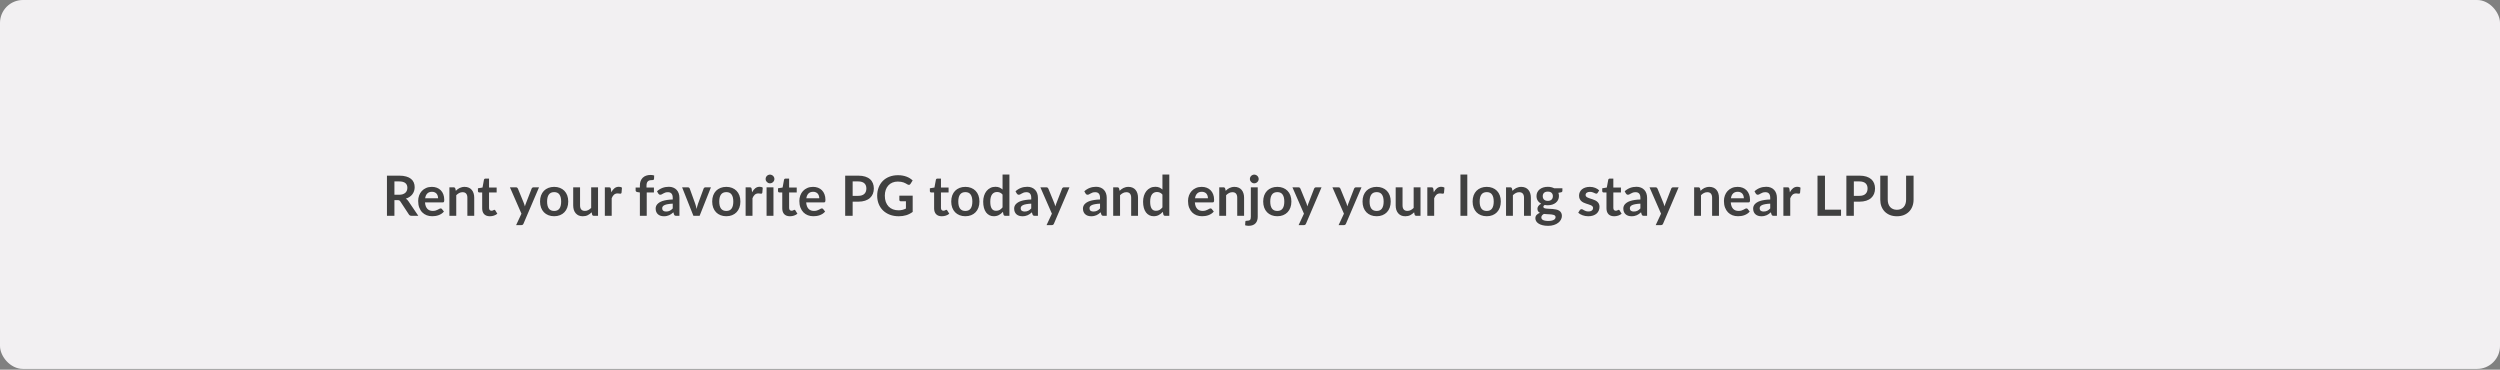 <svg width="1170" height="173" viewBox="0 0 1170 173" fill="none" xmlns="http://www.w3.org/2000/svg">
<rect x="0" y="0" width="1170" height="173" fill="#808080" stroke="none"/>
<rect width="1170" height="172.65" rx="10.724" fill="#F2F0F2"/>
<path d="M186.774 91.146C187.433 91.146 188.005 91.064 188.49 90.899C188.984 90.734 189.387 90.509 189.699 90.223C190.02 89.928 190.258 89.582 190.414 89.183C190.57 88.784 190.648 88.347 190.648 87.87C190.648 86.917 190.332 86.184 189.699 85.673C189.075 85.162 188.117 84.906 186.826 84.906H184.59V91.146H186.774ZM195.77 101H192.611C192.013 101 191.58 100.766 191.311 100.298L187.359 94.279C187.212 94.054 187.047 93.893 186.865 93.798C186.692 93.703 186.432 93.655 186.085 93.655H184.59V101H181.093V82.202H186.826C188.1 82.202 189.192 82.336 190.102 82.605C191.021 82.865 191.77 83.233 192.351 83.71C192.94 84.187 193.374 84.759 193.651 85.426C193.928 86.085 194.067 86.813 194.067 87.61C194.067 88.243 193.972 88.841 193.781 89.404C193.599 89.967 193.33 90.479 192.975 90.938C192.628 91.397 192.195 91.8 191.675 92.147C191.164 92.494 190.579 92.767 189.92 92.966C190.145 93.096 190.353 93.252 190.544 93.434C190.735 93.607 190.908 93.815 191.064 94.058L195.77 101ZM205.023 92.797C205.023 92.381 204.962 91.991 204.841 91.627C204.728 91.254 204.555 90.929 204.321 90.652C204.087 90.375 203.788 90.158 203.424 90.002C203.068 89.837 202.652 89.755 202.176 89.755C201.248 89.755 200.516 90.019 199.979 90.548C199.45 91.077 199.112 91.826 198.965 92.797H205.023ZM198.9 94.734C198.952 95.419 199.073 96.012 199.264 96.515C199.454 97.009 199.706 97.421 200.018 97.75C200.33 98.071 200.698 98.313 201.123 98.478C201.556 98.634 202.033 98.712 202.553 98.712C203.073 98.712 203.519 98.651 203.892 98.53C204.273 98.409 204.602 98.274 204.88 98.127C205.166 97.98 205.413 97.845 205.621 97.724C205.837 97.603 206.045 97.542 206.245 97.542C206.513 97.542 206.713 97.642 206.843 97.841L207.766 99.011C207.41 99.427 207.012 99.778 206.57 100.064C206.128 100.341 205.664 100.567 205.179 100.74C204.702 100.905 204.212 101.022 203.71 101.091C203.216 101.16 202.735 101.195 202.267 101.195C201.339 101.195 200.477 101.043 199.68 100.74C198.882 100.428 198.189 99.973 197.6 99.375C197.01 98.768 196.547 98.023 196.209 97.139C195.871 96.246 195.702 95.215 195.702 94.045C195.702 93.135 195.849 92.281 196.144 91.484C196.438 90.678 196.859 89.98 197.405 89.391C197.959 88.793 198.631 88.321 199.42 87.974C200.217 87.627 201.114 87.454 202.111 87.454C202.951 87.454 203.727 87.588 204.438 87.857C205.148 88.126 205.759 88.52 206.271 89.04C206.782 89.551 207.181 90.184 207.467 90.938C207.761 91.683 207.909 92.537 207.909 93.499C207.909 93.984 207.857 94.314 207.753 94.487C207.649 94.652 207.449 94.734 207.155 94.734H198.9ZM213.321 89.3C213.59 89.031 213.872 88.784 214.166 88.559C214.47 88.325 214.786 88.13 215.115 87.974C215.453 87.809 215.813 87.684 216.194 87.597C216.576 87.502 216.992 87.454 217.442 87.454C218.17 87.454 218.816 87.58 219.379 87.831C219.943 88.074 220.411 88.42 220.783 88.871C221.165 89.313 221.451 89.846 221.641 90.47C221.841 91.085 221.94 91.766 221.94 92.511V101H218.729V92.511C218.729 91.696 218.543 91.068 218.17 90.626C217.798 90.175 217.23 89.95 216.467 89.95C215.913 89.95 215.393 90.076 214.907 90.327C214.422 90.578 213.963 90.921 213.529 91.354V101H210.318V87.662H212.281C212.697 87.662 212.97 87.857 213.1 88.247L213.321 89.3ZM229.262 101.208C228.101 101.208 227.208 100.883 226.584 100.233C225.969 99.574 225.661 98.669 225.661 97.516V90.067H224.296C224.123 90.067 223.976 90.011 223.854 89.898C223.733 89.785 223.672 89.616 223.672 89.391V88.117L225.817 87.766L226.493 84.126C226.537 83.953 226.619 83.818 226.74 83.723C226.862 83.628 227.018 83.58 227.208 83.58H228.872V87.779H232.434V90.067H228.872V97.295C228.872 97.711 228.972 98.036 229.171 98.27C229.379 98.504 229.661 98.621 230.016 98.621C230.216 98.621 230.38 98.599 230.51 98.556C230.649 98.504 230.766 98.452 230.861 98.4C230.965 98.348 231.056 98.3 231.134 98.257C231.212 98.205 231.29 98.179 231.368 98.179C231.464 98.179 231.542 98.205 231.602 98.257C231.663 98.3 231.728 98.37 231.797 98.465L232.759 100.025C232.291 100.415 231.754 100.71 231.147 100.909C230.541 101.108 229.912 101.208 229.262 101.208ZM252.268 87.662L245.001 104.666C244.906 104.891 244.78 105.06 244.624 105.173C244.477 105.294 244.247 105.355 243.935 105.355H241.543L244.039 99.999L238.644 87.662H241.465C241.717 87.662 241.912 87.723 242.05 87.844C242.198 87.965 242.306 88.104 242.375 88.26L245.209 95.176C245.305 95.41 245.383 95.644 245.443 95.878C245.513 96.112 245.578 96.35 245.638 96.593C245.716 96.35 245.794 96.112 245.872 95.878C245.95 95.635 246.037 95.397 246.132 95.163L248.81 88.26C248.88 88.087 248.992 87.944 249.148 87.831C249.313 87.718 249.495 87.662 249.694 87.662H252.268ZM259.359 87.454C260.347 87.454 261.244 87.614 262.05 87.935C262.865 88.256 263.558 88.711 264.13 89.3C264.711 89.889 265.157 90.609 265.469 91.458C265.781 92.307 265.937 93.256 265.937 94.305C265.937 95.362 265.781 96.316 265.469 97.165C265.157 98.014 264.711 98.738 264.13 99.336C263.558 99.934 262.865 100.393 262.05 100.714C261.244 101.035 260.347 101.195 259.359 101.195C258.362 101.195 257.457 101.035 256.642 100.714C255.827 100.393 255.13 99.934 254.549 99.336C253.977 98.738 253.531 98.014 253.21 97.165C252.898 96.316 252.742 95.362 252.742 94.305C252.742 93.256 252.898 92.307 253.21 91.458C253.531 90.609 253.977 89.889 254.549 89.3C255.13 88.711 255.827 88.256 256.642 87.935C257.457 87.614 258.362 87.454 259.359 87.454ZM259.359 98.725C260.468 98.725 261.287 98.352 261.816 97.607C262.353 96.862 262.622 95.77 262.622 94.331C262.622 92.892 262.353 91.796 261.816 91.042C261.287 90.288 260.468 89.911 259.359 89.911C258.232 89.911 257.396 90.292 256.85 91.055C256.313 91.809 256.044 92.901 256.044 94.331C256.044 95.761 256.313 96.853 256.85 97.607C257.396 98.352 258.232 98.725 259.359 98.725ZM279.879 87.662V101H277.916C277.491 101 277.222 100.805 277.11 100.415L276.889 99.349C276.343 99.904 275.74 100.354 275.082 100.701C274.423 101.039 273.647 101.208 272.755 101.208C272.027 101.208 271.381 101.087 270.818 100.844C270.263 100.593 269.795 100.242 269.414 99.791C269.032 99.34 268.742 98.807 268.543 98.192C268.352 97.568 268.257 96.883 268.257 96.138V87.662H271.468V96.138C271.468 96.953 271.654 97.585 272.027 98.036C272.408 98.478 272.976 98.699 273.73 98.699C274.284 98.699 274.804 98.578 275.29 98.335C275.775 98.084 276.234 97.741 276.668 97.308V87.662H279.879ZM286.092 89.976C286.508 89.179 287.002 88.555 287.574 88.104C288.146 87.645 288.822 87.415 289.602 87.415C290.217 87.415 290.711 87.549 291.084 87.818L290.876 90.223C290.832 90.379 290.767 90.492 290.681 90.561C290.603 90.622 290.494 90.652 290.356 90.652C290.226 90.652 290.031 90.63 289.771 90.587C289.519 90.544 289.272 90.522 289.03 90.522C288.674 90.522 288.358 90.574 288.081 90.678C287.803 90.782 287.552 90.934 287.327 91.133C287.11 91.324 286.915 91.558 286.742 91.835C286.577 92.112 286.421 92.429 286.274 92.784V101H283.063V87.662H284.948C285.277 87.662 285.507 87.723 285.637 87.844C285.767 87.957 285.853 88.165 285.897 88.468L286.092 89.976ZM299.461 101V90.08L298.304 89.898C298.053 89.846 297.849 89.759 297.693 89.638C297.546 89.508 297.472 89.326 297.472 89.092V87.779H299.461V86.791C299.461 86.028 299.574 85.344 299.799 84.737C300.033 84.13 300.363 83.615 300.787 83.19C301.221 82.765 301.745 82.44 302.36 82.215C302.976 81.99 303.669 81.877 304.44 81.877C305.056 81.877 305.628 81.959 306.156 82.124L306.091 83.736C306.083 83.857 306.048 83.957 305.987 84.035C305.927 84.104 305.844 84.161 305.74 84.204C305.645 84.239 305.532 84.265 305.402 84.282C305.272 84.291 305.134 84.295 304.986 84.295C304.605 84.295 304.263 84.338 303.959 84.425C303.665 84.503 303.413 84.646 303.205 84.854C302.997 85.053 302.837 85.322 302.724 85.66C302.62 85.989 302.568 86.401 302.568 86.895V87.779H306.039V90.067H302.672V101H299.461ZM314.839 95.306C313.912 95.349 313.132 95.432 312.499 95.553C311.866 95.666 311.359 95.813 310.978 95.995C310.597 96.177 310.324 96.389 310.159 96.632C309.994 96.875 309.912 97.139 309.912 97.425C309.912 97.988 310.077 98.391 310.406 98.634C310.744 98.877 311.182 98.998 311.719 98.998C312.378 98.998 312.945 98.881 313.422 98.647C313.907 98.404 314.38 98.04 314.839 97.555V95.306ZM307.481 89.521C309.015 88.117 310.861 87.415 313.019 87.415C313.799 87.415 314.497 87.545 315.112 87.805C315.727 88.056 316.247 88.412 316.672 88.871C317.097 89.322 317.417 89.863 317.634 90.496C317.859 91.129 317.972 91.822 317.972 92.576V101H316.516C316.213 101 315.979 100.957 315.814 100.87C315.649 100.775 315.519 100.588 315.424 100.311L315.138 99.349C314.8 99.652 314.471 99.921 314.15 100.155C313.829 100.38 313.496 100.571 313.149 100.727C312.802 100.883 312.43 101 312.031 101.078C311.641 101.165 311.208 101.208 310.731 101.208C310.168 101.208 309.648 101.134 309.171 100.987C308.694 100.831 308.283 100.601 307.936 100.298C307.589 99.995 307.321 99.618 307.13 99.167C306.939 98.716 306.844 98.192 306.844 97.594C306.844 97.256 306.9 96.922 307.013 96.593C307.126 96.255 307.308 95.934 307.559 95.631C307.819 95.328 308.153 95.042 308.56 94.773C308.967 94.504 309.466 94.27 310.055 94.071C310.653 93.872 311.346 93.711 312.135 93.59C312.924 93.46 313.825 93.382 314.839 93.356V92.576C314.839 91.683 314.648 91.025 314.267 90.6C313.886 90.167 313.335 89.95 312.616 89.95C312.096 89.95 311.663 90.011 311.316 90.132C310.978 90.253 310.679 90.392 310.419 90.548C310.159 90.695 309.921 90.83 309.704 90.951C309.496 91.072 309.262 91.133 309.002 91.133C308.777 91.133 308.586 91.077 308.43 90.964C308.274 90.843 308.148 90.704 308.053 90.548L307.481 89.521ZM332.716 87.662L327.425 101H324.513L319.222 87.662H321.874C322.117 87.662 322.316 87.718 322.472 87.831C322.637 87.944 322.745 88.087 322.797 88.26L325.371 95.384C325.51 95.8 325.631 96.207 325.735 96.606C325.839 97.005 325.93 97.403 326.008 97.802C326.095 97.403 326.19 97.005 326.294 96.606C326.398 96.207 326.524 95.8 326.671 95.384L329.297 88.26C329.358 88.087 329.466 87.944 329.622 87.831C329.778 87.718 329.965 87.662 330.181 87.662H332.716ZM339.924 87.454C340.912 87.454 341.809 87.614 342.615 87.935C343.429 88.256 344.123 88.711 344.695 89.3C345.275 89.889 345.722 90.609 346.034 91.458C346.346 92.307 346.502 93.256 346.502 94.305C346.502 95.362 346.346 96.316 346.034 97.165C345.722 98.014 345.275 98.738 344.695 99.336C344.123 99.934 343.429 100.393 342.615 100.714C341.809 101.035 340.912 101.195 339.924 101.195C338.927 101.195 338.021 101.035 337.207 100.714C336.392 100.393 335.694 99.934 335.114 99.336C334.542 98.738 334.095 98.014 333.775 97.165C333.463 96.316 333.307 95.362 333.307 94.305C333.307 93.256 333.463 92.307 333.775 91.458C334.095 90.609 334.542 89.889 335.114 89.3C335.694 88.711 336.392 88.256 337.207 87.935C338.021 87.614 338.927 87.454 339.924 87.454ZM339.924 98.725C341.033 98.725 341.852 98.352 342.381 97.607C342.918 96.862 343.187 95.77 343.187 94.331C343.187 92.892 342.918 91.796 342.381 91.042C341.852 90.288 341.033 89.911 339.924 89.911C338.797 89.911 337.961 90.292 337.415 91.055C336.877 91.809 336.609 92.901 336.609 94.331C336.609 95.761 336.877 96.853 337.415 97.607C337.961 98.352 338.797 98.725 339.924 98.725ZM351.98 89.976C352.396 89.179 352.89 88.555 353.462 88.104C354.034 87.645 354.71 87.415 355.49 87.415C356.106 87.415 356.6 87.549 356.972 87.818L356.764 90.223C356.721 90.379 356.656 90.492 356.569 90.561C356.491 90.622 356.383 90.652 356.244 90.652C356.114 90.652 355.919 90.63 355.659 90.587C355.408 90.544 355.161 90.522 354.918 90.522C354.563 90.522 354.247 90.574 353.969 90.678C353.692 90.782 353.441 90.934 353.215 91.133C352.999 91.324 352.804 91.558 352.63 91.835C352.466 92.112 352.31 92.429 352.162 92.784V101H348.951V87.662H350.836C351.166 87.662 351.395 87.723 351.525 87.844C351.655 87.957 351.742 88.165 351.785 88.468L351.98 89.976ZM361.978 87.662V101H358.754V87.662H361.978ZM362.42 83.775C362.42 84.052 362.364 84.312 362.251 84.555C362.139 84.798 361.987 85.01 361.796 85.192C361.614 85.374 361.398 85.521 361.146 85.634C360.895 85.738 360.626 85.79 360.34 85.79C360.063 85.79 359.799 85.738 359.547 85.634C359.305 85.521 359.092 85.374 358.91 85.192C358.728 85.01 358.581 84.798 358.468 84.555C358.364 84.312 358.312 84.052 358.312 83.775C358.312 83.489 358.364 83.22 358.468 82.969C358.581 82.718 358.728 82.501 358.91 82.319C359.092 82.137 359.305 81.994 359.547 81.89C359.799 81.777 360.063 81.721 360.34 81.721C360.626 81.721 360.895 81.777 361.146 81.89C361.398 81.994 361.614 82.137 361.796 82.319C361.987 82.501 362.139 82.718 362.251 82.969C362.364 83.22 362.42 83.489 362.42 83.775ZM369.698 101.208C368.537 101.208 367.644 100.883 367.02 100.233C366.405 99.574 366.097 98.669 366.097 97.516V90.067H364.732C364.559 90.067 364.411 90.011 364.29 89.898C364.169 89.785 364.108 89.616 364.108 89.391V88.117L366.253 87.766L366.929 84.126C366.972 83.953 367.055 83.818 367.176 83.723C367.297 83.628 367.453 83.58 367.644 83.58H369.308V87.779H372.87V90.067H369.308V97.295C369.308 97.711 369.408 98.036 369.607 98.27C369.815 98.504 370.097 98.621 370.452 98.621C370.651 98.621 370.816 98.599 370.946 98.556C371.085 98.504 371.202 98.452 371.297 98.4C371.401 98.348 371.492 98.3 371.57 98.257C371.648 98.205 371.726 98.179 371.804 98.179C371.899 98.179 371.977 98.205 372.038 98.257C372.099 98.3 372.164 98.37 372.233 98.465L373.195 100.025C372.727 100.415 372.19 100.71 371.583 100.909C370.976 101.108 370.348 101.208 369.698 101.208ZM383.417 92.797C383.417 92.381 383.357 91.991 383.235 91.627C383.123 91.254 382.949 90.929 382.715 90.652C382.481 90.375 382.182 90.158 381.818 90.002C381.463 89.837 381.047 89.755 380.57 89.755C379.643 89.755 378.911 90.019 378.373 90.548C377.845 91.077 377.507 91.826 377.359 92.797H383.417ZM377.294 94.734C377.346 95.419 377.468 96.012 377.658 96.515C377.849 97.009 378.1 97.421 378.412 97.75C378.724 98.071 379.093 98.313 379.517 98.478C379.951 98.634 380.427 98.712 380.947 98.712C381.467 98.712 381.914 98.651 382.286 98.53C382.668 98.409 382.997 98.274 383.274 98.127C383.56 97.98 383.807 97.845 384.015 97.724C384.232 97.603 384.44 97.542 384.639 97.542C384.908 97.542 385.107 97.642 385.237 97.841L386.16 99.011C385.805 99.427 385.406 99.778 384.964 100.064C384.522 100.341 384.059 100.567 383.573 100.74C383.097 100.905 382.607 101.022 382.104 101.091C381.61 101.16 381.129 101.195 380.661 101.195C379.734 101.195 378.872 101.043 378.074 100.74C377.277 100.428 376.584 99.973 375.994 99.375C375.405 98.768 374.941 98.023 374.603 97.139C374.265 96.246 374.096 95.215 374.096 94.045C374.096 93.135 374.244 92.281 374.538 91.484C374.833 90.678 375.253 89.98 375.799 89.391C376.354 88.793 377.026 88.321 377.814 87.974C378.612 87.627 379.509 87.454 380.505 87.454C381.346 87.454 382.122 87.588 382.832 87.857C383.543 88.126 384.154 88.52 384.665 89.04C385.177 89.551 385.575 90.184 385.861 90.938C386.156 91.683 386.303 92.537 386.303 93.499C386.303 93.984 386.251 94.314 386.147 94.487C386.043 94.652 385.844 94.734 385.549 94.734H377.294ZM401.652 91.653C402.294 91.653 402.853 91.575 403.329 91.419C403.806 91.254 404.2 91.025 404.512 90.73C404.833 90.427 405.071 90.063 405.227 89.638C405.383 89.205 405.461 88.724 405.461 88.195C405.461 87.692 405.383 87.237 405.227 86.83C405.071 86.423 404.837 86.076 404.525 85.79C404.213 85.504 403.819 85.287 403.342 85.14C402.866 84.984 402.302 84.906 401.652 84.906H399.039V91.653H401.652ZM401.652 82.202C402.909 82.202 403.997 82.349 404.915 82.644C405.834 82.939 406.592 83.35 407.19 83.879C407.788 84.408 408.23 85.04 408.516 85.777C408.811 86.514 408.958 87.32 408.958 88.195C408.958 89.105 408.807 89.941 408.503 90.704C408.2 91.458 407.745 92.108 407.138 92.654C406.532 93.2 405.769 93.625 404.85 93.928C403.94 94.231 402.874 94.383 401.652 94.383H399.039V101H395.542V82.202H401.652ZM427.136 91.575V99.18C426.183 99.882 425.164 100.398 424.081 100.727C423.006 101.048 421.854 101.208 420.623 101.208C419.089 101.208 417.698 100.97 416.45 100.493C415.211 100.016 414.149 99.353 413.265 98.504C412.39 97.655 411.714 96.641 411.237 95.462C410.76 94.283 410.522 92.996 410.522 91.601C410.522 90.188 410.752 88.893 411.211 87.714C411.67 86.535 412.32 85.521 413.161 84.672C414.01 83.823 415.037 83.164 416.242 82.696C417.447 82.228 418.799 81.994 420.298 81.994C421.061 81.994 421.771 82.055 422.43 82.176C423.097 82.297 423.713 82.466 424.276 82.683C424.848 82.891 425.368 83.147 425.836 83.45C426.304 83.753 426.733 84.087 427.123 84.451L426.122 86.037C425.966 86.288 425.762 86.444 425.511 86.505C425.26 86.557 424.987 86.492 424.692 86.31C424.406 86.145 424.12 85.981 423.834 85.816C423.548 85.651 423.227 85.508 422.872 85.387C422.525 85.266 422.131 85.166 421.689 85.088C421.256 85.01 420.753 84.971 420.181 84.971C419.254 84.971 418.413 85.127 417.659 85.439C416.914 85.751 416.277 86.197 415.748 86.778C415.219 87.359 414.812 88.056 414.526 88.871C414.24 89.686 414.097 90.596 414.097 91.601C414.097 92.676 414.249 93.638 414.552 94.487C414.864 95.328 415.297 96.043 415.852 96.632C416.415 97.213 417.091 97.659 417.88 97.971C418.669 98.274 419.548 98.426 420.519 98.426C421.212 98.426 421.832 98.352 422.378 98.205C422.924 98.058 423.457 97.858 423.977 97.607V94.201H421.611C421.386 94.201 421.208 94.14 421.078 94.019C420.957 93.889 420.896 93.733 420.896 93.551V91.575H427.136ZM440.766 101.208C439.605 101.208 438.712 100.883 438.088 100.233C437.473 99.574 437.165 98.669 437.165 97.516V90.067H435.8C435.627 90.067 435.48 90.011 435.358 89.898C435.237 89.785 435.176 89.616 435.176 89.391V88.117L437.321 87.766L437.997 84.126C438.041 83.953 438.123 83.818 438.244 83.723C438.366 83.628 438.522 83.58 438.712 83.58H440.376V87.779H443.938V90.067H440.376V97.295C440.376 97.711 440.476 98.036 440.675 98.27C440.883 98.504 441.165 98.621 441.52 98.621C441.72 98.621 441.884 98.599 442.014 98.556C442.153 98.504 442.27 98.452 442.365 98.4C442.469 98.348 442.56 98.3 442.638 98.257C442.716 98.205 442.794 98.179 442.872 98.179C442.968 98.179 443.046 98.205 443.106 98.257C443.167 98.3 443.232 98.37 443.301 98.465L444.263 100.025C443.795 100.415 443.258 100.71 442.651 100.909C442.045 101.108 441.416 101.208 440.766 101.208ZM451.795 87.454C452.783 87.454 453.68 87.614 454.486 87.935C455.3 88.256 455.994 88.711 456.566 89.3C457.146 89.889 457.593 90.609 457.905 91.458C458.217 92.307 458.373 93.256 458.373 94.305C458.373 95.362 458.217 96.316 457.905 97.165C457.593 98.014 457.146 98.738 456.566 99.336C455.994 99.934 455.3 100.393 454.486 100.714C453.68 101.035 452.783 101.195 451.795 101.195C450.798 101.195 449.892 101.035 449.078 100.714C448.263 100.393 447.565 99.934 446.985 99.336C446.413 98.738 445.966 98.014 445.646 97.165C445.334 96.316 445.178 95.362 445.178 94.305C445.178 93.256 445.334 92.307 445.646 91.458C445.966 90.609 446.413 89.889 446.985 89.3C447.565 88.711 448.263 88.256 449.078 87.935C449.892 87.614 450.798 87.454 451.795 87.454ZM451.795 98.725C452.904 98.725 453.723 98.352 454.252 97.607C454.789 96.862 455.058 95.77 455.058 94.331C455.058 92.892 454.789 91.796 454.252 91.042C453.723 90.288 452.904 89.911 451.795 89.911C450.668 89.911 449.832 90.292 449.286 91.055C448.748 91.809 448.48 92.901 448.48 94.331C448.48 95.761 448.748 96.853 449.286 97.607C449.832 98.352 450.668 98.725 451.795 98.725ZM469.194 91.068C468.83 90.626 468.432 90.314 467.998 90.132C467.574 89.95 467.114 89.859 466.62 89.859C466.135 89.859 465.697 89.95 465.307 90.132C464.917 90.314 464.584 90.591 464.306 90.964C464.029 91.328 463.817 91.796 463.669 92.368C463.522 92.931 463.448 93.599 463.448 94.37C463.448 95.15 463.509 95.813 463.63 96.359C463.76 96.896 463.942 97.338 464.176 97.685C464.41 98.023 464.696 98.27 465.034 98.426C465.372 98.573 465.749 98.647 466.165 98.647C466.833 98.647 467.4 98.508 467.868 98.231C468.336 97.954 468.778 97.559 469.194 97.048V91.068ZM472.405 81.682V101H470.442C470.018 101 469.749 100.805 469.636 100.415L469.363 99.128C468.826 99.743 468.206 100.242 467.504 100.623C466.811 101.004 466.001 101.195 465.073 101.195C464.345 101.195 463.678 101.043 463.071 100.74C462.465 100.437 461.94 99.999 461.498 99.427C461.065 98.846 460.727 98.131 460.484 97.282C460.25 96.433 460.133 95.462 460.133 94.37C460.133 93.382 460.268 92.463 460.536 91.614C460.805 90.765 461.191 90.028 461.693 89.404C462.196 88.78 462.798 88.295 463.5 87.948C464.202 87.593 464.991 87.415 465.866 87.415C466.612 87.415 467.249 87.532 467.777 87.766C468.306 88 468.778 88.316 469.194 88.715V81.682H472.405ZM482.62 95.306C481.693 95.349 480.913 95.432 480.28 95.553C479.648 95.666 479.141 95.813 478.759 95.995C478.378 96.177 478.105 96.389 477.94 96.632C477.776 96.875 477.693 97.139 477.693 97.425C477.693 97.988 477.858 98.391 478.187 98.634C478.525 98.877 478.963 98.998 479.5 98.998C480.159 98.998 480.727 98.881 481.203 98.647C481.689 98.404 482.161 98.04 482.62 97.555V95.306ZM475.262 89.521C476.796 88.117 478.642 87.415 480.8 87.415C481.58 87.415 482.278 87.545 482.893 87.805C483.509 88.056 484.029 88.412 484.453 88.871C484.878 89.322 485.199 89.863 485.415 90.496C485.641 91.129 485.753 91.822 485.753 92.576V101H484.297C483.994 101 483.76 100.957 483.595 100.87C483.431 100.775 483.301 100.588 483.205 100.311L482.919 99.349C482.581 99.652 482.252 99.921 481.931 100.155C481.611 100.38 481.277 100.571 480.93 100.727C480.584 100.883 480.211 101 479.812 101.078C479.422 101.165 478.989 101.208 478.512 101.208C477.949 101.208 477.429 101.134 476.952 100.987C476.476 100.831 476.064 100.601 475.717 100.298C475.371 99.995 475.102 99.618 474.911 99.167C474.721 98.716 474.625 98.192 474.625 97.594C474.625 97.256 474.682 96.922 474.794 96.593C474.907 96.255 475.089 95.934 475.34 95.631C475.6 95.328 475.934 95.042 476.341 94.773C476.749 94.504 477.247 94.27 477.836 94.071C478.434 93.872 479.128 93.711 479.916 93.59C480.705 93.46 481.606 93.382 482.62 93.356V92.576C482.62 91.683 482.43 91.025 482.048 90.6C481.667 90.167 481.117 89.95 480.397 89.95C479.877 89.95 479.444 90.011 479.097 90.132C478.759 90.253 478.46 90.392 478.2 90.548C477.94 90.695 477.702 90.83 477.485 90.951C477.277 91.072 477.043 91.133 476.783 91.133C476.558 91.133 476.367 91.077 476.211 90.964C476.055 90.843 475.93 90.704 475.834 90.548L475.262 89.521ZM500.513 87.662L493.246 104.666C493.15 104.891 493.025 105.06 492.869 105.173C492.721 105.294 492.492 105.355 492.18 105.355H489.788L492.284 99.999L486.889 87.662H489.71C489.961 87.662 490.156 87.723 490.295 87.844C490.442 87.965 490.55 88.104 490.62 88.26L493.454 95.176C493.549 95.41 493.627 95.644 493.688 95.878C493.757 96.112 493.822 96.35 493.883 96.593C493.961 96.35 494.039 96.112 494.117 95.878C494.195 95.635 494.281 95.397 494.377 95.163L497.055 88.26C497.124 88.087 497.237 87.944 497.393 87.831C497.557 87.718 497.739 87.662 497.939 87.662H500.513ZM514.816 95.306C513.888 95.349 513.108 95.432 512.476 95.553C511.843 95.666 511.336 95.813 510.955 95.995C510.573 96.177 510.3 96.389 510.136 96.632C509.971 96.875 509.889 97.139 509.889 97.425C509.889 97.988 510.053 98.391 510.383 98.634C510.721 98.877 511.158 98.998 511.696 98.998C512.354 98.998 512.922 98.881 513.399 98.647C513.884 98.404 514.356 98.04 514.816 97.555V95.306ZM507.458 89.521C508.992 88.117 510.838 87.415 512.996 87.415C513.776 87.415 514.473 87.545 515.089 87.805C515.704 88.056 516.224 88.412 516.649 88.871C517.073 89.322 517.394 89.863 517.611 90.496C517.836 91.129 517.949 91.822 517.949 92.576V101H516.493C516.189 101 515.955 100.957 515.791 100.87C515.626 100.775 515.496 100.588 515.401 100.311L515.115 99.349C514.777 99.652 514.447 99.921 514.127 100.155C513.806 100.38 513.472 100.571 513.126 100.727C512.779 100.883 512.406 101 512.008 101.078C511.618 101.165 511.184 101.208 510.708 101.208C510.144 101.208 509.624 101.134 509.148 100.987C508.671 100.831 508.259 100.601 507.913 100.298C507.566 99.995 507.297 99.618 507.107 99.167C506.916 98.716 506.821 98.192 506.821 97.594C506.821 97.256 506.877 96.922 506.99 96.593C507.102 96.255 507.284 95.934 507.536 95.631C507.796 95.328 508.129 95.042 508.537 94.773C508.944 94.504 509.442 94.27 510.032 94.071C510.63 93.872 511.323 93.711 512.112 93.59C512.9 93.46 513.802 93.382 514.816 93.356V92.576C514.816 91.683 514.625 91.025 514.244 90.6C513.862 90.167 513.312 89.95 512.593 89.95C512.073 89.95 511.639 90.011 511.293 90.132C510.955 90.253 510.656 90.392 510.396 90.548C510.136 90.695 509.897 90.83 509.681 90.951C509.473 91.072 509.239 91.133 508.979 91.133C508.753 91.133 508.563 91.077 508.407 90.964C508.251 90.843 508.125 90.704 508.03 90.548L507.458 89.521ZM523.976 89.3C524.244 89.031 524.526 88.784 524.821 88.559C525.124 88.325 525.44 88.13 525.77 87.974C526.108 87.809 526.467 87.684 526.849 87.597C527.23 87.502 527.646 87.454 528.097 87.454C528.825 87.454 529.47 87.58 530.034 87.831C530.597 88.074 531.065 88.42 531.438 88.871C531.819 89.313 532.105 89.846 532.296 90.47C532.495 91.085 532.595 91.766 532.595 92.511V101H529.384V92.511C529.384 91.696 529.197 91.068 528.825 90.626C528.452 90.175 527.884 89.95 527.122 89.95C526.567 89.95 526.047 90.076 525.562 90.327C525.076 90.578 524.617 90.921 524.184 91.354V101H520.973V87.662H522.936C523.352 87.662 523.625 87.857 523.755 88.247L523.976 89.3ZM544.021 91.068C543.657 90.626 543.258 90.314 542.825 90.132C542.4 89.95 541.941 89.859 541.447 89.859C540.961 89.859 540.524 89.95 540.134 90.132C539.744 90.314 539.41 90.591 539.133 90.964C538.855 91.328 538.643 91.796 538.496 92.368C538.348 92.931 538.275 93.599 538.275 94.37C538.275 95.15 538.335 95.813 538.457 96.359C538.587 96.896 538.769 97.338 539.003 97.685C539.237 98.023 539.523 98.27 539.861 98.426C540.199 98.573 540.576 98.647 540.992 98.647C541.659 98.647 542.227 98.508 542.695 98.231C543.163 97.954 543.605 97.559 544.021 97.048V91.068ZM547.232 81.682V101H545.269C544.844 101 544.575 100.805 544.463 100.415L544.19 99.128C543.652 99.743 543.033 100.242 542.331 100.623C541.637 101.004 540.827 101.195 539.9 101.195C539.172 101.195 538.504 101.043 537.898 100.74C537.291 100.437 536.767 99.999 536.325 99.427C535.891 98.846 535.553 98.131 535.311 97.282C535.077 96.433 534.96 95.462 534.96 94.37C534.96 93.382 535.094 92.463 535.363 91.614C535.631 90.765 536.017 90.028 536.52 89.404C537.022 88.78 537.625 88.295 538.327 87.948C539.029 87.593 539.817 87.415 540.693 87.415C541.438 87.415 542.075 87.532 542.604 87.766C543.132 88 543.605 88.316 544.021 88.715V81.682H547.232ZM565.316 92.797C565.316 92.381 565.255 91.991 565.134 91.627C565.021 91.254 564.848 90.929 564.614 90.652C564.38 90.375 564.081 90.158 563.717 90.002C563.361 89.837 562.945 89.755 562.469 89.755C561.541 89.755 560.809 90.019 560.272 90.548C559.743 91.077 559.405 91.826 559.258 92.797H565.316ZM559.193 94.734C559.245 95.419 559.366 96.012 559.557 96.515C559.747 97.009 559.999 97.421 560.311 97.75C560.623 98.071 560.991 98.313 561.416 98.478C561.849 98.634 562.326 98.712 562.846 98.712C563.366 98.712 563.812 98.651 564.185 98.53C564.566 98.409 564.895 98.274 565.173 98.127C565.459 97.98 565.706 97.845 565.914 97.724C566.13 97.603 566.338 97.542 566.538 97.542C566.806 97.542 567.006 97.642 567.136 97.841L568.059 99.011C567.703 99.427 567.305 99.778 566.863 100.064C566.421 100.341 565.957 100.567 565.472 100.74C564.995 100.905 564.505 101.022 564.003 101.091C563.509 101.16 563.028 101.195 562.56 101.195C561.632 101.195 560.77 101.043 559.973 100.74C559.175 100.428 558.482 99.973 557.893 99.375C557.303 98.768 556.84 98.023 556.502 97.139C556.164 96.246 555.995 95.215 555.995 94.045C555.995 93.135 556.142 92.281 556.437 91.484C556.731 90.678 557.152 89.98 557.698 89.391C558.252 88.793 558.924 88.321 559.713 87.974C560.51 87.627 561.407 87.454 562.404 87.454C563.244 87.454 564.02 87.588 564.731 87.857C565.441 88.126 566.052 88.52 566.564 89.04C567.075 89.551 567.474 90.184 567.76 90.938C568.054 91.683 568.202 92.537 568.202 93.499C568.202 93.984 568.15 94.314 568.046 94.487C567.942 94.652 567.742 94.734 567.448 94.734H559.193ZM573.614 89.3C573.883 89.031 574.165 88.784 574.459 88.559C574.763 88.325 575.079 88.13 575.408 87.974C575.746 87.809 576.106 87.684 576.487 87.597C576.869 87.502 577.285 87.454 577.735 87.454C578.463 87.454 579.109 87.58 579.672 87.831C580.236 88.074 580.704 88.42 581.076 88.871C581.458 89.313 581.744 89.846 581.934 90.47C582.134 91.085 582.233 91.766 582.233 92.511V101H579.022V92.511C579.022 91.696 578.836 91.068 578.463 90.626C578.091 90.175 577.523 89.95 576.76 89.95C576.206 89.95 575.686 90.076 575.2 90.327C574.715 90.578 574.256 90.921 573.822 91.354V101H570.611V87.662H572.574C572.99 87.662 573.263 87.857 573.393 88.247L573.614 89.3ZM588.615 87.662V101.455C588.615 102.036 588.537 102.582 588.381 103.093C588.234 103.604 587.991 104.051 587.653 104.432C587.324 104.822 586.886 105.125 586.34 105.342C585.803 105.567 585.144 105.68 584.364 105.68C584.061 105.68 583.779 105.658 583.519 105.615C583.259 105.58 582.991 105.52 582.713 105.433L582.83 103.704C582.856 103.531 582.926 103.418 583.038 103.366C583.151 103.323 583.368 103.301 583.688 103.301C584.009 103.301 584.278 103.266 584.494 103.197C584.72 103.136 584.897 103.032 585.027 102.885C585.157 102.746 585.248 102.56 585.3 102.326C585.361 102.092 585.391 101.802 585.391 101.455V87.662H588.615ZM589.057 83.775C589.057 84.052 589.001 84.312 588.888 84.555C588.776 84.798 588.624 85.01 588.433 85.192C588.251 85.374 588.03 85.521 587.77 85.634C587.519 85.738 587.25 85.79 586.964 85.79C586.687 85.79 586.427 85.738 586.184 85.634C585.942 85.521 585.729 85.374 585.547 85.192C585.365 85.01 585.218 84.798 585.105 84.555C585.001 84.312 584.949 84.052 584.949 83.775C584.949 83.489 585.001 83.22 585.105 82.969C585.218 82.718 585.365 82.501 585.547 82.319C585.729 82.137 585.942 81.994 586.184 81.89C586.427 81.777 586.687 81.721 586.964 81.721C587.25 81.721 587.519 81.777 587.77 81.89C588.03 81.994 588.251 82.137 588.433 82.319C588.624 82.501 588.776 82.718 588.888 82.969C589.001 83.22 589.057 83.489 589.057 83.775ZM597.791 87.454C598.779 87.454 599.676 87.614 600.482 87.935C601.296 88.256 601.99 88.711 602.562 89.3C603.142 89.889 603.589 90.609 603.901 91.458C604.213 92.307 604.369 93.256 604.369 94.305C604.369 95.362 604.213 96.316 603.901 97.165C603.589 98.014 603.142 98.738 602.562 99.336C601.99 99.934 601.296 100.393 600.482 100.714C599.676 101.035 598.779 101.195 597.791 101.195C596.794 101.195 595.888 101.035 595.074 100.714C594.259 100.393 593.561 99.934 592.981 99.336C592.409 98.738 591.962 98.014 591.642 97.165C591.33 96.316 591.174 95.362 591.174 94.305C591.174 93.256 591.33 92.307 591.642 91.458C591.962 90.609 592.409 89.889 592.981 89.3C593.561 88.711 594.259 88.256 595.074 87.935C595.888 87.614 596.794 87.454 597.791 87.454ZM597.791 98.725C598.9 98.725 599.719 98.352 600.248 97.607C600.785 96.862 601.054 95.77 601.054 94.331C601.054 92.892 600.785 91.796 600.248 91.042C599.719 90.288 598.9 89.911 597.791 89.911C596.664 89.911 595.828 90.292 595.282 91.055C594.744 91.809 594.476 92.901 594.476 94.331C594.476 95.761 594.744 96.853 595.282 97.607C595.828 98.352 596.664 98.725 597.791 98.725ZM618.477 87.662L611.21 104.666C611.115 104.891 610.989 105.06 610.833 105.173C610.686 105.294 610.456 105.355 610.144 105.355H607.752L610.248 99.999L604.853 87.662H607.674C607.926 87.662 608.121 87.723 608.259 87.844C608.407 87.965 608.515 88.104 608.584 88.26L611.418 95.176C611.514 95.41 611.592 95.644 611.652 95.878C611.722 96.112 611.787 96.35 611.847 96.593C611.925 96.35 612.003 96.112 612.081 95.878C612.159 95.635 612.246 95.397 612.341 95.163L615.019 88.26C615.089 88.087 615.201 87.944 615.357 87.831C615.522 87.718 615.704 87.662 615.903 87.662H618.477ZM637.19 87.662L629.923 104.666C629.828 104.891 629.702 105.06 629.546 105.173C629.399 105.294 629.169 105.355 628.857 105.355H626.465L628.961 99.999L623.566 87.662H626.387C626.639 87.662 626.834 87.723 626.972 87.844C627.12 87.965 627.228 88.104 627.297 88.26L630.131 95.176C630.227 95.41 630.305 95.644 630.365 95.878C630.435 96.112 630.5 96.35 630.56 96.593C630.638 96.35 630.716 96.112 630.794 95.878C630.872 95.635 630.959 95.397 631.054 95.163L633.732 88.26C633.802 88.087 633.914 87.944 634.07 87.831C634.235 87.718 634.417 87.662 634.616 87.662H637.19ZM644.281 87.454C645.269 87.454 646.166 87.614 646.972 87.935C647.787 88.256 648.48 88.711 649.052 89.3C649.633 89.889 650.079 90.609 650.391 91.458C650.703 92.307 650.859 93.256 650.859 94.305C650.859 95.362 650.703 96.316 650.391 97.165C650.079 98.014 649.633 98.738 649.052 99.336C648.48 99.934 647.787 100.393 646.972 100.714C646.166 101.035 645.269 101.195 644.281 101.195C643.284 101.195 642.379 101.035 641.564 100.714C640.749 100.393 640.052 99.934 639.471 99.336C638.899 98.738 638.453 98.014 638.132 97.165C637.82 96.316 637.664 95.362 637.664 94.305C637.664 93.256 637.82 92.307 638.132 91.458C638.453 90.609 638.899 89.889 639.471 89.3C640.052 88.711 640.749 88.256 641.564 87.935C642.379 87.614 643.284 87.454 644.281 87.454ZM644.281 98.725C645.39 98.725 646.209 98.352 646.738 97.607C647.275 96.862 647.544 95.77 647.544 94.331C647.544 92.892 647.275 91.796 646.738 91.042C646.209 90.288 645.39 89.911 644.281 89.911C643.154 89.911 642.318 90.292 641.772 91.055C641.235 91.809 640.966 92.901 640.966 94.331C640.966 95.761 641.235 96.853 641.772 97.607C642.318 98.352 643.154 98.725 644.281 98.725ZM664.801 87.662V101H662.838C662.413 101 662.144 100.805 662.032 100.415L661.811 99.349C661.265 99.904 660.662 100.354 660.004 100.701C659.345 101.039 658.569 101.208 657.677 101.208C656.949 101.208 656.303 101.087 655.74 100.844C655.185 100.593 654.717 100.242 654.336 99.791C653.954 99.34 653.664 98.807 653.465 98.192C653.274 97.568 653.179 96.883 653.179 96.138V87.662H656.39V96.138C656.39 96.953 656.576 97.585 656.949 98.036C657.33 98.478 657.898 98.699 658.652 98.699C659.206 98.699 659.726 98.578 660.212 98.335C660.697 98.084 661.156 97.741 661.59 97.308V87.662H664.801ZM671.013 89.976C671.429 89.179 671.923 88.555 672.495 88.104C673.067 87.645 673.743 87.415 674.523 87.415C675.139 87.415 675.633 87.549 676.005 87.818L675.797 90.223C675.754 90.379 675.689 90.492 675.602 90.561C675.524 90.622 675.416 90.652 675.277 90.652C675.147 90.652 674.952 90.63 674.692 90.587C674.441 90.544 674.194 90.522 673.951 90.522C673.596 90.522 673.28 90.574 673.002 90.678C672.725 90.782 672.474 90.934 672.248 91.133C672.032 91.324 671.837 91.558 671.663 91.835C671.499 92.112 671.343 92.429 671.195 92.784V101H667.984V87.662H669.869C670.199 87.662 670.428 87.723 670.558 87.844C670.688 87.957 670.775 88.165 670.818 88.468L671.013 89.976ZM686.697 81.682V101H683.486V81.682H686.697ZM695.799 87.454C696.787 87.454 697.684 87.614 698.49 87.935C699.304 88.256 699.998 88.711 700.57 89.3C701.15 89.889 701.597 90.609 701.909 91.458C702.221 92.307 702.377 93.256 702.377 94.305C702.377 95.362 702.221 96.316 701.909 97.165C701.597 98.014 701.15 98.738 700.57 99.336C699.998 99.934 699.304 100.393 698.49 100.714C697.684 101.035 696.787 101.195 695.799 101.195C694.802 101.195 693.896 101.035 693.082 100.714C692.267 100.393 691.569 99.934 690.989 99.336C690.417 98.738 689.97 98.014 689.65 97.165C689.338 96.316 689.182 95.362 689.182 94.305C689.182 93.256 689.338 92.307 689.65 91.458C689.97 90.609 690.417 89.889 690.989 89.3C691.569 88.711 692.267 88.256 693.082 87.935C693.896 87.614 694.802 87.454 695.799 87.454ZM695.799 98.725C696.908 98.725 697.727 98.352 698.256 97.607C698.793 96.862 699.062 95.77 699.062 94.331C699.062 92.892 698.793 91.796 698.256 91.042C697.727 90.288 696.908 89.911 695.799 89.911C694.672 89.911 693.836 90.292 693.29 91.055C692.752 91.809 692.484 92.901 692.484 94.331C692.484 95.761 692.752 96.853 693.29 97.607C693.836 98.352 694.672 98.725 695.799 98.725ZM707.829 89.3C708.098 89.031 708.38 88.784 708.674 88.559C708.978 88.325 709.294 88.13 709.623 87.974C709.961 87.809 710.321 87.684 710.702 87.597C711.084 87.502 711.5 87.454 711.95 87.454C712.678 87.454 713.324 87.58 713.887 87.831C714.451 88.074 714.919 88.42 715.291 88.871C715.673 89.313 715.959 89.846 716.149 90.47C716.349 91.085 716.448 91.766 716.448 92.511V101H713.237V92.511C713.237 91.696 713.051 91.068 712.678 90.626C712.306 90.175 711.738 89.95 710.975 89.95C710.421 89.95 709.901 90.076 709.415 90.327C708.93 90.578 708.471 90.921 708.037 91.354V101H704.826V87.662H706.789C707.205 87.662 707.478 87.857 707.608 88.247L707.829 89.3ZM724.377 94.006C724.776 94.006 725.122 93.954 725.417 93.85C725.712 93.737 725.954 93.586 726.145 93.395C726.344 93.204 726.492 92.975 726.587 92.706C726.691 92.437 726.743 92.143 726.743 91.822C726.743 91.163 726.544 90.643 726.145 90.262C725.755 89.872 725.166 89.677 724.377 89.677C723.588 89.677 722.995 89.872 722.596 90.262C722.206 90.643 722.011 91.163 722.011 91.822C722.011 92.134 722.059 92.424 722.154 92.693C722.258 92.962 722.405 93.196 722.596 93.395C722.795 93.586 723.042 93.737 723.337 93.85C723.64 93.954 723.987 94.006 724.377 94.006ZM728.004 101.598C728.004 101.338 727.926 101.126 727.77 100.961C727.614 100.796 727.402 100.671 727.133 100.584C726.864 100.489 726.548 100.419 726.184 100.376C725.829 100.333 725.447 100.302 725.04 100.285C724.641 100.259 724.225 100.237 723.792 100.22C723.367 100.203 722.951 100.168 722.544 100.116C722.189 100.315 721.898 100.549 721.673 100.818C721.456 101.087 721.348 101.399 721.348 101.754C721.348 101.988 721.404 102.205 721.517 102.404C721.638 102.612 721.825 102.79 722.076 102.937C722.336 103.084 722.67 103.197 723.077 103.275C723.484 103.362 723.983 103.405 724.572 103.405C725.17 103.405 725.686 103.357 726.119 103.262C726.552 103.175 726.908 103.05 727.185 102.885C727.471 102.729 727.679 102.538 727.809 102.313C727.939 102.096 728.004 101.858 728.004 101.598ZM731.202 88.117V89.313C731.202 89.694 730.972 89.928 730.513 90.015L729.317 90.236C729.499 90.695 729.59 91.198 729.59 91.744C729.59 92.403 729.456 93.001 729.187 93.538C728.927 94.067 728.563 94.517 728.095 94.89C727.627 95.263 727.072 95.553 726.431 95.761C725.798 95.96 725.114 96.06 724.377 96.06C724.117 96.06 723.866 96.047 723.623 96.021C723.38 95.995 723.142 95.96 722.908 95.917C722.492 96.168 722.284 96.45 722.284 96.762C722.284 97.031 722.405 97.23 722.648 97.36C722.899 97.481 723.229 97.568 723.636 97.62C724.043 97.672 724.507 97.707 725.027 97.724C725.547 97.733 726.08 97.759 726.626 97.802C727.172 97.845 727.705 97.923 728.225 98.036C728.745 98.14 729.209 98.309 729.616 98.543C730.023 98.777 730.348 99.098 730.591 99.505C730.842 99.904 730.968 100.419 730.968 101.052C730.968 101.641 730.821 102.213 730.526 102.768C730.24 103.323 729.82 103.817 729.265 104.25C728.719 104.683 728.043 105.03 727.237 105.29C726.44 105.559 725.53 105.693 724.507 105.693C723.502 105.693 722.626 105.593 721.881 105.394C721.136 105.203 720.516 104.943 720.022 104.614C719.528 104.293 719.16 103.921 718.917 103.496C718.674 103.071 718.553 102.629 718.553 102.17C718.553 101.546 718.739 101.026 719.112 100.61C719.493 100.185 720.013 99.847 720.672 99.596C720.317 99.414 720.035 99.171 719.827 98.868C719.619 98.565 719.515 98.166 719.515 97.672C719.515 97.473 719.55 97.269 719.619 97.061C719.697 96.844 719.805 96.632 719.944 96.424C720.091 96.216 720.273 96.021 720.49 95.839C720.707 95.648 720.962 95.479 721.257 95.332C720.581 94.968 720.048 94.483 719.658 93.876C719.277 93.269 719.086 92.559 719.086 91.744C719.086 91.085 719.216 90.492 719.476 89.963C719.745 89.426 720.113 88.971 720.581 88.598C721.058 88.217 721.617 87.926 722.258 87.727C722.908 87.528 723.614 87.428 724.377 87.428C724.949 87.428 725.486 87.489 725.989 87.61C726.492 87.723 726.951 87.892 727.367 88.117H731.202ZM747.699 90.262C747.612 90.401 747.521 90.5 747.426 90.561C747.33 90.613 747.209 90.639 747.062 90.639C746.906 90.639 746.737 90.596 746.555 90.509C746.381 90.422 746.178 90.327 745.944 90.223C745.71 90.11 745.441 90.011 745.138 89.924C744.843 89.837 744.492 89.794 744.085 89.794C743.452 89.794 742.954 89.928 742.59 90.197C742.234 90.466 742.057 90.817 742.057 91.25C742.057 91.536 742.148 91.779 742.33 91.978C742.52 92.169 742.767 92.338 743.071 92.485C743.383 92.632 743.734 92.767 744.124 92.888C744.514 93.001 744.908 93.126 745.307 93.265C745.714 93.404 746.113 93.564 746.503 93.746C746.893 93.919 747.239 94.145 747.543 94.422C747.855 94.691 748.102 95.016 748.284 95.397C748.474 95.778 748.57 96.238 748.57 96.775C748.57 97.416 748.453 98.01 748.219 98.556C747.993 99.093 747.655 99.561 747.205 99.96C746.754 100.35 746.195 100.658 745.528 100.883C744.869 101.1 744.106 101.208 743.24 101.208C742.78 101.208 742.33 101.165 741.888 101.078C741.454 101 741.034 100.887 740.627 100.74C740.228 100.593 739.855 100.419 739.509 100.22C739.171 100.021 738.872 99.804 738.612 99.57L739.353 98.348C739.448 98.201 739.561 98.088 739.691 98.01C739.821 97.932 739.985 97.893 740.185 97.893C740.384 97.893 740.57 97.949 740.744 98.062C740.926 98.175 741.134 98.296 741.368 98.426C741.602 98.556 741.875 98.677 742.187 98.79C742.507 98.903 742.91 98.959 743.396 98.959C743.777 98.959 744.102 98.916 744.371 98.829C744.648 98.734 744.873 98.612 745.047 98.465C745.229 98.318 745.359 98.149 745.437 97.958C745.523 97.759 745.567 97.555 745.567 97.347C745.567 97.035 745.471 96.779 745.281 96.58C745.099 96.381 744.852 96.207 744.54 96.06C744.236 95.913 743.885 95.783 743.487 95.67C743.097 95.549 742.694 95.419 742.278 95.28C741.87 95.141 741.467 94.981 741.069 94.799C740.679 94.608 740.328 94.37 740.016 94.084C739.712 93.798 739.465 93.447 739.275 93.031C739.093 92.615 739.002 92.112 739.002 91.523C739.002 90.977 739.11 90.457 739.327 89.963C739.543 89.469 739.86 89.04 740.276 88.676C740.7 88.303 741.225 88.009 741.849 87.792C742.481 87.567 743.209 87.454 744.033 87.454C744.951 87.454 745.788 87.606 746.542 87.909C747.296 88.212 747.924 88.611 748.427 89.105L747.699 90.262ZM755.432 101.208C754.271 101.208 753.378 100.883 752.754 100.233C752.139 99.574 751.831 98.669 751.831 97.516V90.067H750.466C750.293 90.067 750.146 90.011 750.024 89.898C749.903 89.785 749.842 89.616 749.842 89.391V88.117L751.987 87.766L752.663 84.126C752.707 83.953 752.789 83.818 752.91 83.723C753.032 83.628 753.188 83.58 753.378 83.58H755.042V87.779H758.604V90.067H755.042V97.295C755.042 97.711 755.142 98.036 755.341 98.27C755.549 98.504 755.831 98.621 756.186 98.621C756.386 98.621 756.55 98.599 756.68 98.556C756.819 98.504 756.936 98.452 757.031 98.4C757.135 98.348 757.226 98.3 757.304 98.257C757.382 98.205 757.46 98.179 757.538 98.179C757.634 98.179 757.712 98.205 757.772 98.257C757.833 98.3 757.898 98.37 757.967 98.465L758.929 100.025C758.461 100.415 757.924 100.71 757.317 100.909C756.711 101.108 756.082 101.208 755.432 101.208ZM767.706 95.306C766.779 95.349 765.999 95.432 765.366 95.553C764.734 95.666 764.227 95.813 763.845 95.995C763.464 96.177 763.191 96.389 763.026 96.632C762.862 96.875 762.779 97.139 762.779 97.425C762.779 97.988 762.944 98.391 763.273 98.634C763.611 98.877 764.049 98.998 764.586 98.998C765.245 98.998 765.813 98.881 766.289 98.647C766.775 98.404 767.247 98.04 767.706 97.555V95.306ZM760.348 89.521C761.882 88.117 763.728 87.415 765.886 87.415C766.666 87.415 767.364 87.545 767.979 87.805C768.595 88.056 769.115 88.412 769.539 88.871C769.964 89.322 770.285 89.863 770.501 90.496C770.727 91.129 770.839 91.822 770.839 92.576V101H769.383C769.08 101 768.846 100.957 768.681 100.87C768.517 100.775 768.387 100.588 768.291 100.311L768.005 99.349C767.667 99.652 767.338 99.921 767.017 100.155C766.697 100.38 766.363 100.571 766.016 100.727C765.67 100.883 765.297 101 764.898 101.078C764.508 101.165 764.075 101.208 763.598 101.208C763.035 101.208 762.515 101.134 762.038 100.987C761.562 100.831 761.15 100.601 760.803 100.298C760.457 99.995 760.188 99.618 759.997 99.167C759.807 98.716 759.711 98.192 759.711 97.594C759.711 97.256 759.768 96.922 759.88 96.593C759.993 96.255 760.175 95.934 760.426 95.631C760.686 95.328 761.02 95.042 761.427 94.773C761.835 94.504 762.333 94.27 762.922 94.071C763.52 93.872 764.214 93.711 765.002 93.59C765.791 93.46 766.692 93.382 767.706 93.356V92.576C767.706 91.683 767.516 91.025 767.134 90.6C766.753 90.167 766.203 89.95 765.483 89.95C764.963 89.95 764.53 90.011 764.183 90.132C763.845 90.253 763.546 90.392 763.286 90.548C763.026 90.695 762.788 90.83 762.571 90.951C762.363 91.072 762.129 91.133 761.869 91.133C761.644 91.133 761.453 91.077 761.297 90.964C761.141 90.843 761.016 90.704 760.92 90.548L760.348 89.521ZM785.598 87.662L778.331 104.666C778.236 104.891 778.11 105.06 777.954 105.173C777.807 105.294 777.577 105.355 777.265 105.355H774.873L777.369 99.999L771.974 87.662H774.795C775.047 87.662 775.242 87.723 775.38 87.844C775.528 87.965 775.636 88.104 775.705 88.26L778.539 95.176C778.635 95.41 778.713 95.644 778.773 95.878C778.843 96.112 778.908 96.35 778.968 96.593C779.046 96.35 779.124 96.112 779.202 95.878C779.28 95.635 779.367 95.397 779.462 95.163L782.14 88.26C782.21 88.087 782.322 87.944 782.478 87.831C782.643 87.718 782.825 87.662 783.024 87.662H785.598ZM795.859 89.3C796.127 89.031 796.409 88.784 796.704 88.559C797.007 88.325 797.323 88.13 797.653 87.974C797.991 87.809 798.35 87.684 798.732 87.597C799.113 87.502 799.529 87.454 799.98 87.454C800.708 87.454 801.353 87.58 801.917 87.831C802.48 88.074 802.948 88.42 803.321 88.871C803.702 89.313 803.988 89.846 804.179 90.47C804.378 91.085 804.478 91.766 804.478 92.511V101H801.267V92.511C801.267 91.696 801.08 91.068 800.708 90.626C800.335 90.175 799.767 89.95 799.005 89.95C798.45 89.95 797.93 90.076 797.445 90.327C796.959 90.578 796.5 90.921 796.067 91.354V101H792.856V87.662H794.819C795.235 87.662 795.508 87.857 795.638 88.247L795.859 89.3ZM816.124 92.797C816.124 92.381 816.064 91.991 815.942 91.627C815.83 91.254 815.656 90.929 815.422 90.652C815.188 90.375 814.889 90.158 814.525 90.002C814.17 89.837 813.754 89.755 813.277 89.755C812.35 89.755 811.618 90.019 811.08 90.548C810.552 91.077 810.214 91.826 810.066 92.797H816.124ZM810.001 94.734C810.053 95.419 810.175 96.012 810.365 96.515C810.556 97.009 810.807 97.421 811.119 97.75C811.431 98.071 811.8 98.313 812.224 98.478C812.658 98.634 813.134 98.712 813.654 98.712C814.174 98.712 814.621 98.651 814.993 98.53C815.375 98.409 815.704 98.274 815.981 98.127C816.267 97.98 816.514 97.845 816.722 97.724C816.939 97.603 817.147 97.542 817.346 97.542C817.615 97.542 817.814 97.642 817.944 97.841L818.867 99.011C818.512 99.427 818.113 99.778 817.671 100.064C817.229 100.341 816.766 100.567 816.28 100.74C815.804 100.905 815.314 101.022 814.811 101.091C814.317 101.16 813.836 101.195 813.368 101.195C812.441 101.195 811.579 101.043 810.781 100.74C809.984 100.428 809.291 99.973 808.701 99.375C808.112 98.768 807.648 98.023 807.31 97.139C806.972 96.246 806.803 95.215 806.803 94.045C806.803 93.135 806.951 92.281 807.245 91.484C807.54 90.678 807.96 89.98 808.506 89.391C809.061 88.793 809.733 88.321 810.521 87.974C811.319 87.627 812.216 87.454 813.212 87.454C814.053 87.454 814.829 87.588 815.539 87.857C816.25 88.126 816.861 88.52 817.372 89.04C817.884 89.551 818.282 90.184 818.568 90.938C818.863 91.683 819.01 92.537 819.01 93.499C819.01 93.984 818.958 94.314 818.854 94.487C818.75 94.652 818.551 94.734 818.256 94.734H810.001ZM828.466 95.306C827.539 95.349 826.759 95.432 826.126 95.553C825.493 95.666 824.986 95.813 824.605 95.995C824.224 96.177 823.951 96.389 823.786 96.632C823.621 96.875 823.539 97.139 823.539 97.425C823.539 97.988 823.704 98.391 824.033 98.634C824.371 98.877 824.809 98.998 825.346 98.998C826.005 98.998 826.572 98.881 827.049 98.647C827.534 98.404 828.007 98.04 828.466 97.555V95.306ZM821.108 89.521C822.642 88.117 824.488 87.415 826.646 87.415C827.426 87.415 828.124 87.545 828.739 87.805C829.354 88.056 829.874 88.412 830.299 88.871C830.724 89.322 831.044 89.863 831.261 90.496C831.486 91.129 831.599 91.822 831.599 92.576V101H830.143C829.84 101 829.606 100.957 829.441 100.87C829.276 100.775 829.146 100.588 829.051 100.311L828.765 99.349C828.427 99.652 828.098 99.921 827.777 100.155C827.456 100.38 827.123 100.571 826.776 100.727C826.429 100.883 826.057 101 825.658 101.078C825.268 101.165 824.835 101.208 824.358 101.208C823.795 101.208 823.275 101.134 822.798 100.987C822.321 100.831 821.91 100.601 821.563 100.298C821.216 99.995 820.948 99.618 820.757 99.167C820.566 98.716 820.471 98.192 820.471 97.594C820.471 97.256 820.527 96.922 820.64 96.593C820.753 96.255 820.935 95.934 821.186 95.631C821.446 95.328 821.78 95.042 822.187 94.773C822.594 94.504 823.093 94.27 823.682 94.071C824.28 93.872 824.973 93.711 825.762 93.59C826.551 93.46 827.452 93.382 828.466 93.356V92.576C828.466 91.683 828.275 91.025 827.894 90.6C827.513 90.167 826.962 89.95 826.243 89.95C825.723 89.95 825.29 90.011 824.943 90.132C824.605 90.253 824.306 90.392 824.046 90.548C823.786 90.695 823.548 90.83 823.331 90.951C823.123 91.072 822.889 91.133 822.629 91.133C822.404 91.133 822.213 91.077 822.057 90.964C821.901 90.843 821.775 90.704 821.68 90.548L821.108 89.521ZM837.652 89.976C838.068 89.179 838.562 88.555 839.134 88.104C839.706 87.645 840.382 87.415 841.162 87.415C841.777 87.415 842.271 87.549 842.644 87.818L842.436 90.223C842.393 90.379 842.328 90.492 842.241 90.561C842.163 90.622 842.055 90.652 841.916 90.652C841.786 90.652 841.591 90.63 841.331 90.587C841.08 90.544 840.833 90.522 840.59 90.522C840.235 90.522 839.918 90.574 839.641 90.678C839.364 90.782 839.112 90.934 838.887 91.133C838.67 91.324 838.475 91.558 838.302 91.835C838.137 92.112 837.981 92.429 837.834 92.784V101H834.623V87.662H836.508C836.837 87.662 837.067 87.723 837.197 87.844C837.327 87.957 837.414 88.165 837.457 88.468L837.652 89.976ZM861.604 98.114V101H850.593V82.202H854.09V98.114H861.604ZM870.211 91.653C870.852 91.653 871.411 91.575 871.888 91.419C872.364 91.254 872.759 91.025 873.071 90.73C873.391 90.427 873.63 90.063 873.786 89.638C873.942 89.205 874.02 88.724 874.02 88.195C874.02 87.692 873.942 87.237 873.786 86.83C873.63 86.423 873.396 86.076 873.084 85.79C872.772 85.504 872.377 85.287 871.901 85.14C871.424 84.984 870.861 84.906 870.211 84.906H867.598V91.653H870.211ZM870.211 82.202C871.467 82.202 872.555 82.349 873.474 82.644C874.392 82.939 875.151 83.35 875.749 83.879C876.347 84.408 876.789 85.04 877.075 85.777C877.369 86.514 877.517 87.32 877.517 88.195C877.517 89.105 877.365 89.941 877.062 90.704C876.758 91.458 876.303 92.108 875.697 92.654C875.09 93.2 874.327 93.625 873.409 93.928C872.499 94.231 871.433 94.383 870.211 94.383H867.598V101H864.101V82.202H870.211ZM887.764 98.179C888.44 98.179 889.043 98.066 889.571 97.841C890.109 97.616 890.559 97.299 890.923 96.892C891.287 96.485 891.565 95.991 891.755 95.41C891.955 94.829 892.054 94.179 892.054 93.46V82.202H895.551V93.46C895.551 94.578 895.369 95.614 895.005 96.567C894.65 97.512 894.134 98.331 893.458 99.024C892.791 99.709 891.976 100.246 891.014 100.636C890.052 101.017 888.969 101.208 887.764 101.208C886.551 101.208 885.463 101.017 884.501 100.636C883.539 100.246 882.72 99.709 882.044 99.024C881.377 98.331 880.861 97.512 880.497 96.567C880.142 95.614 879.964 94.578 879.964 93.46V82.202H883.461V93.447C883.461 94.166 883.557 94.816 883.747 95.397C883.947 95.978 884.228 96.476 884.592 96.892C884.965 97.299 885.416 97.616 885.944 97.841C886.482 98.066 887.088 98.179 887.764 98.179Z" fill="#404040"/>
</svg>
